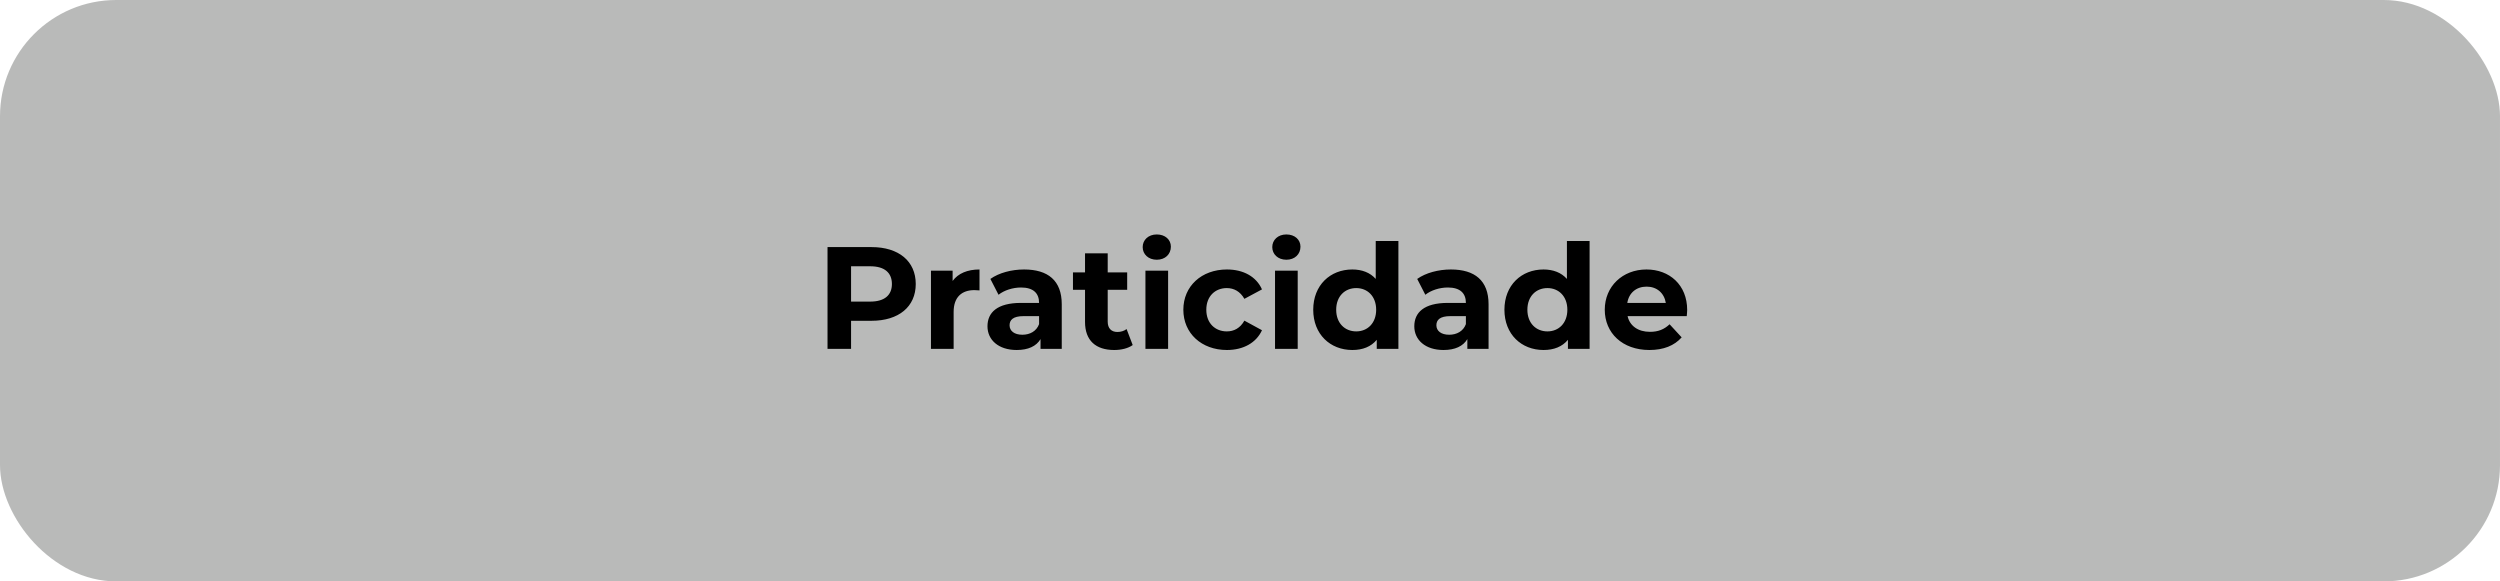 <svg xmlns="http://www.w3.org/2000/svg" width="344" height="80" viewBox="0 0 344 80" fill="none"><rect opacity="0.5" width="344" height="80" rx="16" fill="#747675"></rect><path d="M119.927 34C123.667 34 126.007 35.94 126.007 39.08C126.007 42.2 123.667 44.14 119.927 44.14H117.107V48H113.867V34H119.927ZM119.747 41.5C121.727 41.5 122.727 40.6 122.727 39.08C122.727 37.54 121.727 36.64 119.747 36.64H117.107V41.5H119.747ZM131.08 38.66C131.84 37.62 133.12 37.08 134.78 37.08V39.96C134.52 39.94 134.32 39.92 134.08 39.92C132.36 39.92 131.22 40.86 131.22 42.92V48H128.1V37.24H131.08V38.66ZM140.917 37.08C144.197 37.08 146.097 38.6 146.097 41.86V48H143.177V46.66C142.597 47.64 141.477 48.16 139.897 48.16C137.377 48.16 135.877 46.76 135.877 44.9C135.877 43 137.217 41.68 140.497 41.68H142.977C142.977 40.34 142.177 39.56 140.497 39.56C139.357 39.56 138.177 39.94 137.397 40.56L136.277 38.38C137.457 37.54 139.197 37.08 140.917 37.08ZM140.677 46.06C141.717 46.06 142.617 45.58 142.977 44.6V43.5H140.837C139.377 43.5 138.917 44.04 138.917 44.76C138.917 45.54 139.577 46.06 140.677 46.06ZM155.02 45.28L155.86 47.48C155.22 47.94 154.28 48.16 153.32 48.16C150.78 48.16 149.3 46.86 149.3 44.3V39.88H147.64V37.48H149.3V34.86H152.42V37.48H155.1V39.88H152.42V44.26C152.42 45.18 152.92 45.68 153.76 45.68C154.22 45.68 154.68 45.54 155.02 45.28ZM159.172 35.74C158.012 35.74 157.232 34.98 157.232 34C157.232 33.02 158.012 32.26 159.172 32.26C160.332 32.26 161.112 32.98 161.112 33.94C161.112 34.98 160.332 35.74 159.172 35.74ZM157.612 48V37.24H160.732V48H157.612ZM168.828 48.16C165.328 48.16 162.828 45.86 162.828 42.62C162.828 39.38 165.328 37.08 168.828 37.08C171.088 37.08 172.868 38.06 173.648 39.82L171.228 41.12C170.648 40.1 169.788 39.64 168.808 39.64C167.228 39.64 165.988 40.74 165.988 42.62C165.988 44.5 167.228 45.6 168.808 45.6C169.788 45.6 170.648 45.16 171.228 44.12L173.648 45.44C172.868 47.16 171.088 48.16 168.828 48.16ZM177.004 35.74C175.844 35.74 175.064 34.98 175.064 34C175.064 33.02 175.844 32.26 177.004 32.26C178.164 32.26 178.944 32.98 178.944 33.94C178.944 34.98 178.164 35.74 177.004 35.74ZM175.444 48V37.24H178.564V48H175.444ZM189.3 33.16H192.42V48H189.44V46.76C188.66 47.7 187.52 48.16 186.08 48.16C183.04 48.16 180.7 46 180.7 42.62C180.7 39.24 183.04 37.08 186.08 37.08C187.4 37.08 188.52 37.5 189.3 38.38V33.16ZM186.62 45.6C188.16 45.6 189.36 44.48 189.36 42.62C189.36 40.76 188.16 39.64 186.62 39.64C185.06 39.64 183.86 40.76 183.86 42.62C183.86 44.48 185.06 45.6 186.62 45.6ZM199.647 37.08C202.927 37.08 204.827 38.6 204.827 41.86V48H201.907V46.66C201.327 47.64 200.207 48.16 198.627 48.16C196.107 48.16 194.607 46.76 194.607 44.9C194.607 43 195.947 41.68 199.227 41.68H201.707C201.707 40.34 200.907 39.56 199.227 39.56C198.087 39.56 196.907 39.94 196.127 40.56L195.007 38.38C196.187 37.54 197.927 37.08 199.647 37.08ZM199.407 46.06C200.447 46.06 201.347 45.58 201.707 44.6V43.5H199.567C198.107 43.5 197.647 44.04 197.647 44.76C197.647 45.54 198.307 46.06 199.407 46.06ZM215.608 33.16H218.728V48H215.748V46.76C214.968 47.7 213.828 48.16 212.388 48.16C209.348 48.16 207.008 46 207.008 42.62C207.008 39.24 209.348 37.08 212.388 37.08C213.708 37.08 214.828 37.5 215.608 38.38V33.16ZM212.928 45.6C214.468 45.6 215.668 44.48 215.668 42.62C215.668 40.76 214.468 39.64 212.928 39.64C211.368 39.64 210.168 40.76 210.168 42.62C210.168 44.48 211.368 45.6 212.928 45.6ZM232.156 42.66C232.156 42.9 232.116 43.24 232.096 43.5H223.956C224.256 44.84 225.396 45.66 227.036 45.66C228.176 45.66 228.996 45.32 229.736 44.62L231.396 46.42C230.396 47.56 228.896 48.16 226.956 48.16C223.236 48.16 220.816 45.82 220.816 42.62C220.816 39.4 223.276 37.08 226.556 37.08C229.716 37.08 232.156 39.2 232.156 42.66ZM226.576 39.44C225.156 39.44 224.136 40.3 223.916 41.68H229.216C228.996 40.32 227.976 39.44 226.576 39.44Z" fill="black"></path></svg>